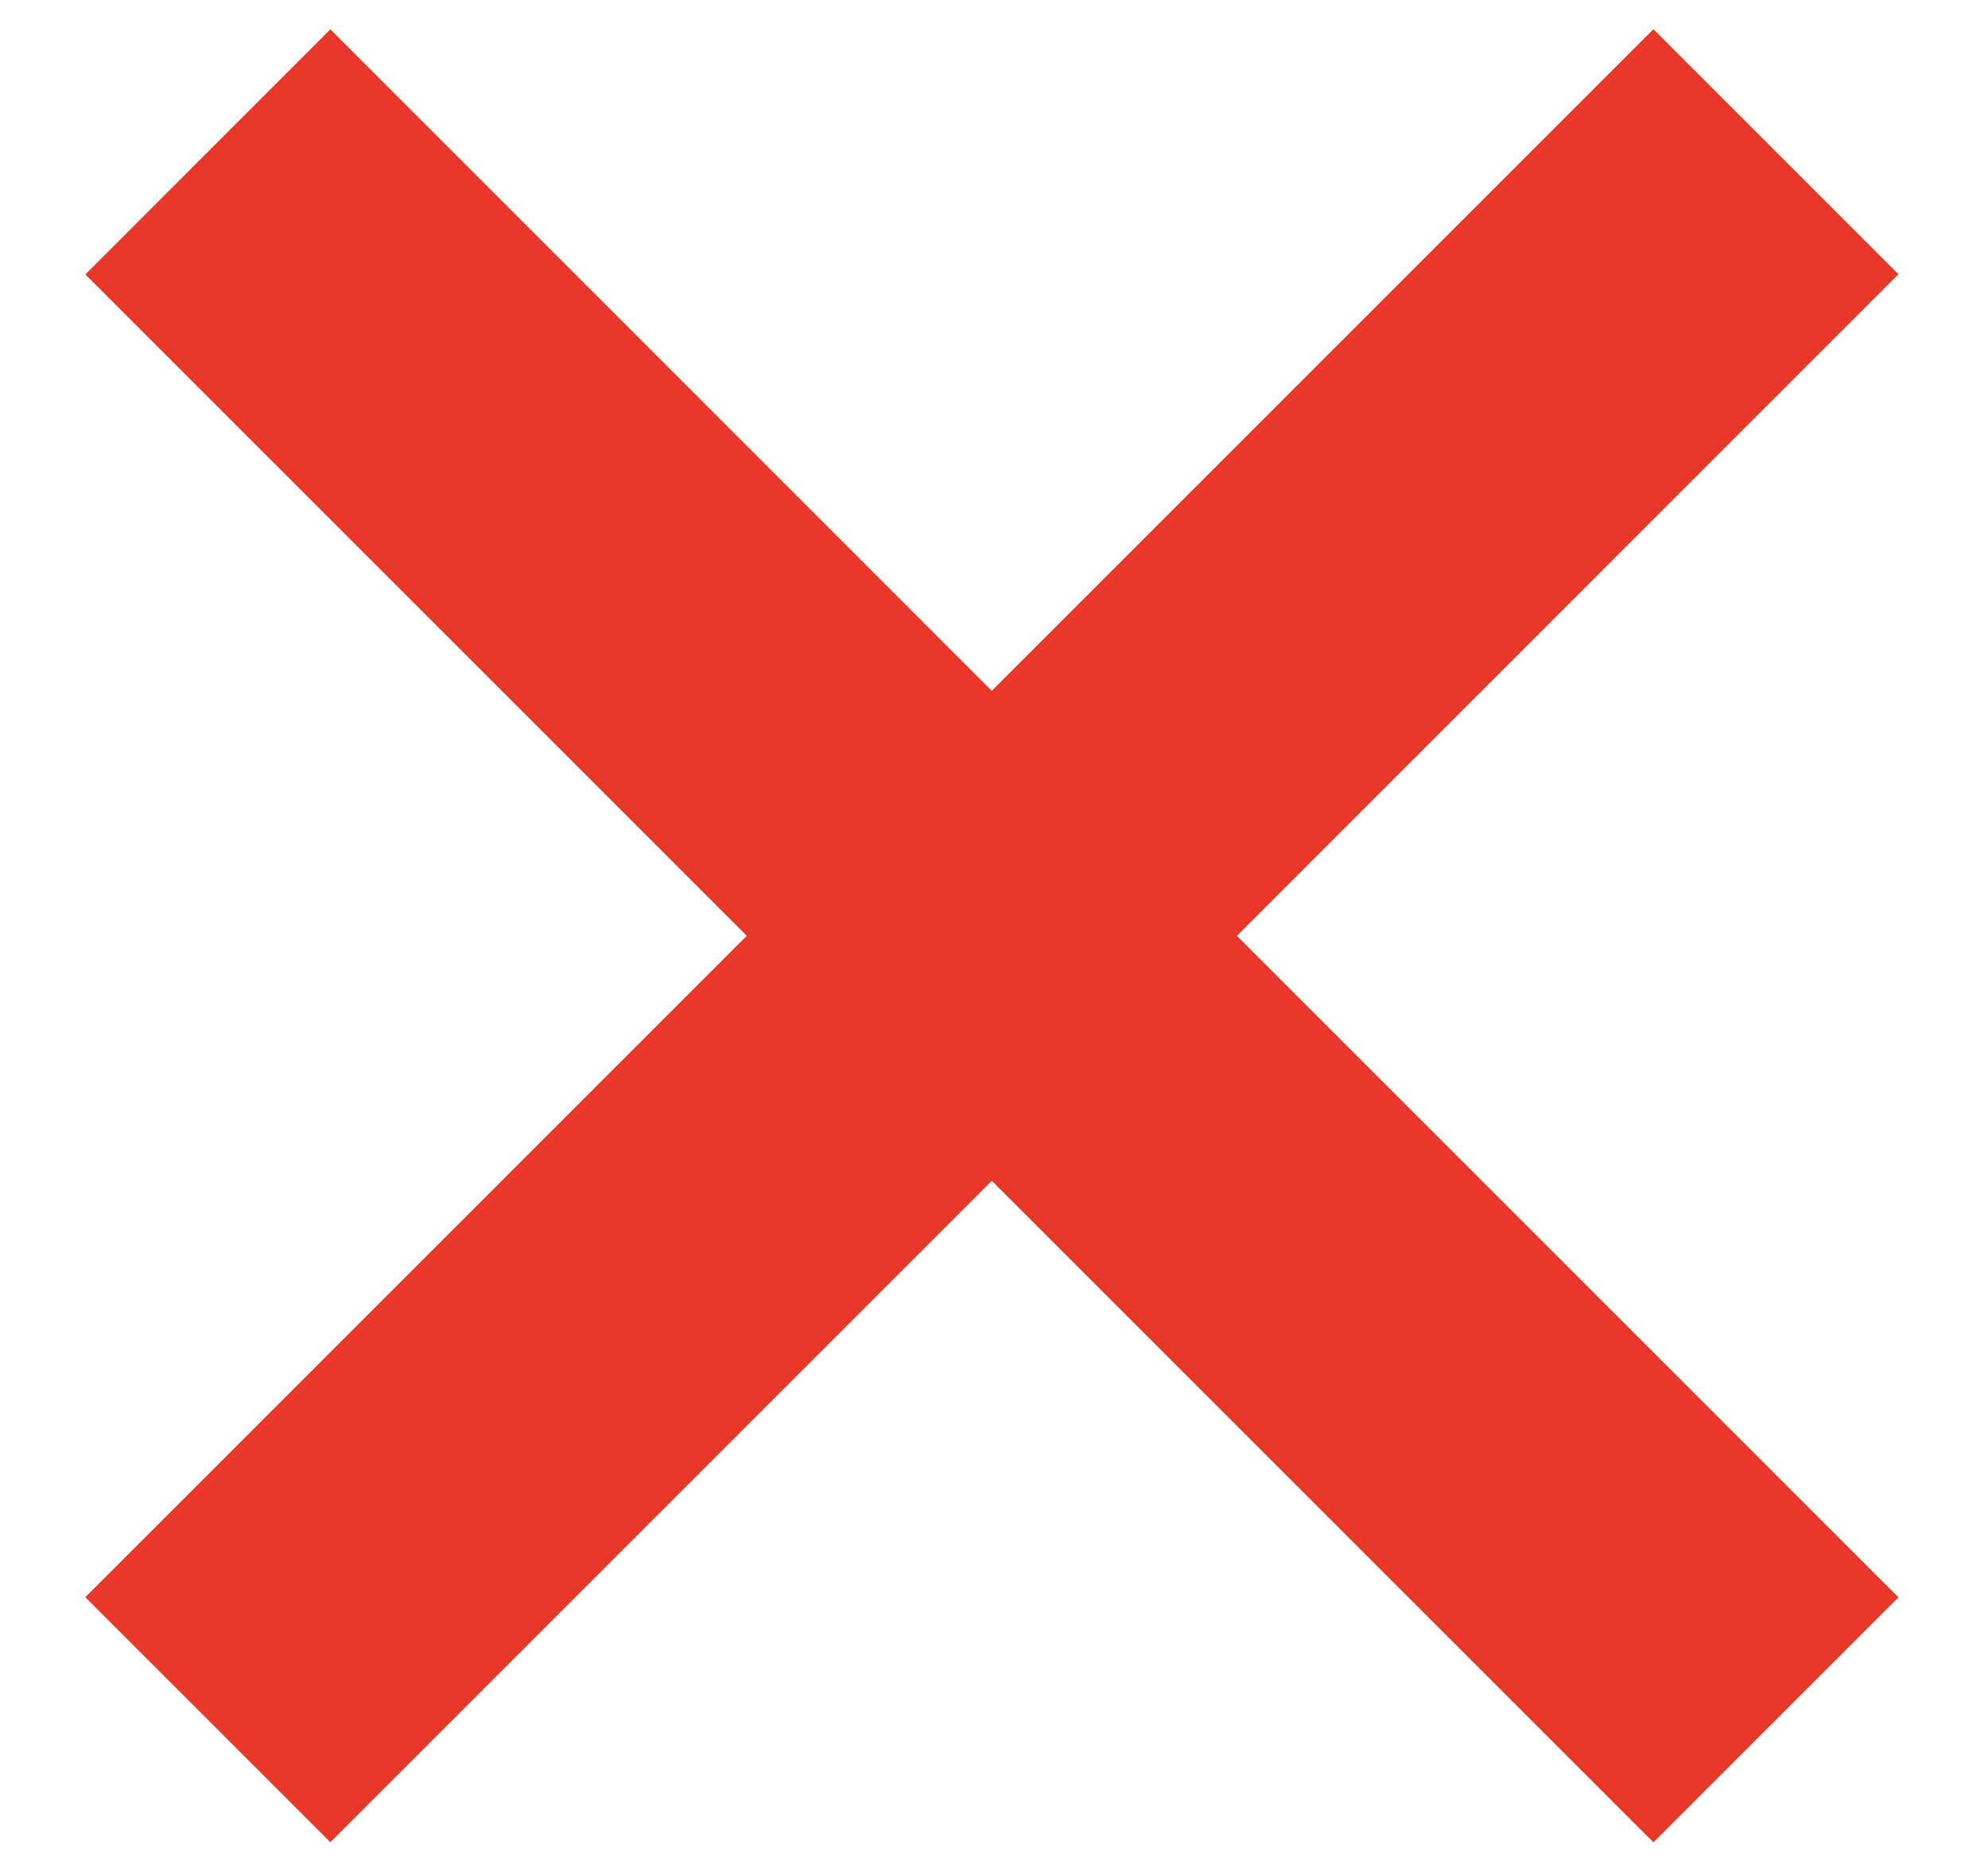 <svg width="17" height="16" viewBox="0 0 17 16" fill="none" xmlns="http://www.w3.org/2000/svg">
<path fill-rule="evenodd" clip-rule="evenodd" d="M10.577 8.003L16.234 2.345L14.139 0.25L8.481 5.908L2.825 0.251L0.73 2.347L6.386 8.003L0.73 13.659L2.825 15.754L8.481 10.098L14.139 15.755L16.234 13.66L10.577 8.003Z" fill="#E73728"/>
</svg>
